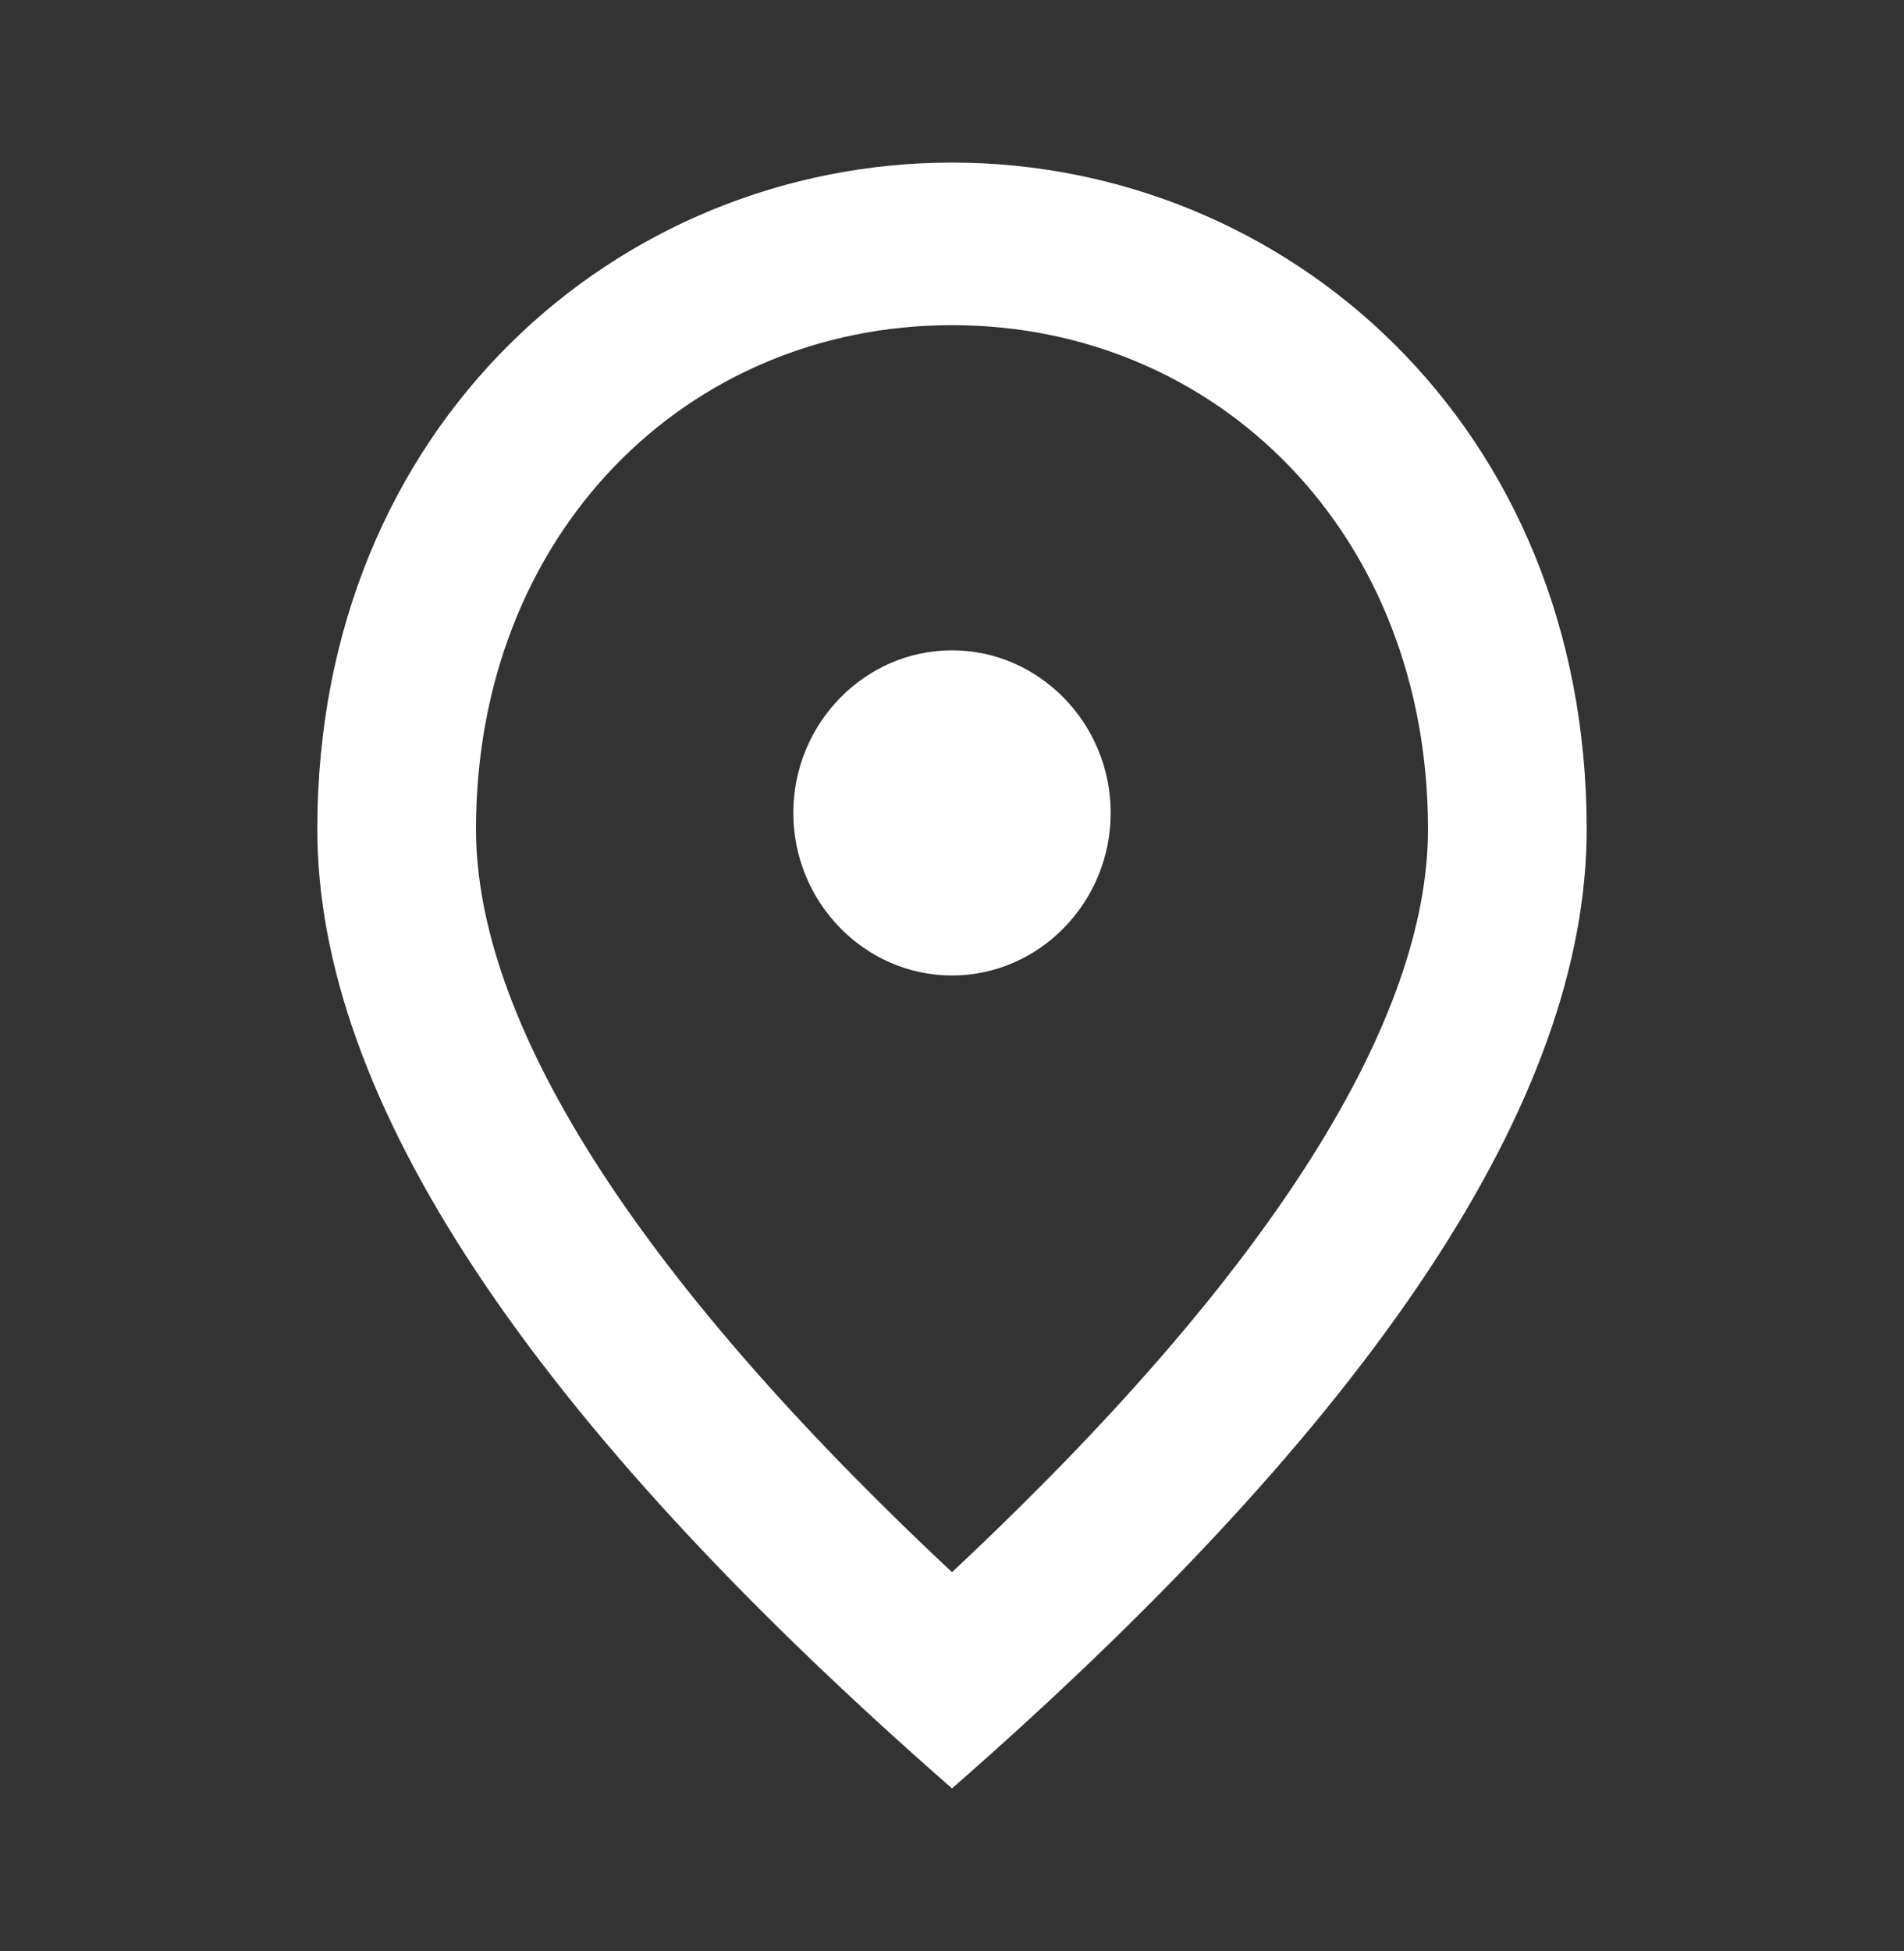 <?xml version="1.0" encoding="UTF-8"?>
<svg xmlns="http://www.w3.org/2000/svg" width="41" height="42" viewBox="0 0 41 42" fill="none">
  <rect x="0" y="0" width="41" height="42" fill="#333333" stroke="none"/>
  <path d="M20.5 21C18.621 21 17.083 19.425 17.083 17.5C17.083 15.575 18.621 14 20.5 14C22.379 14 23.917 15.575 23.917 17.5C23.917 19.425 22.379 21 20.5 21ZM30.75 17.85C30.75 11.498 26.223 7 20.5 7C14.777 7 10.25 11.498 10.25 17.85C10.25 21.945 13.581 27.37 20.5 33.845C27.419 27.37 30.75 21.945 30.75 17.85ZM20.5 3.5C27.675 3.5 34.167 9.135 34.167 17.85C34.167 23.66 29.605 30.538 20.5 38.5C11.395 30.538 6.833 23.66 6.833 17.85C6.833 9.135 13.325 3.5 20.5 3.5Z" fill="white"></path>
</svg>
